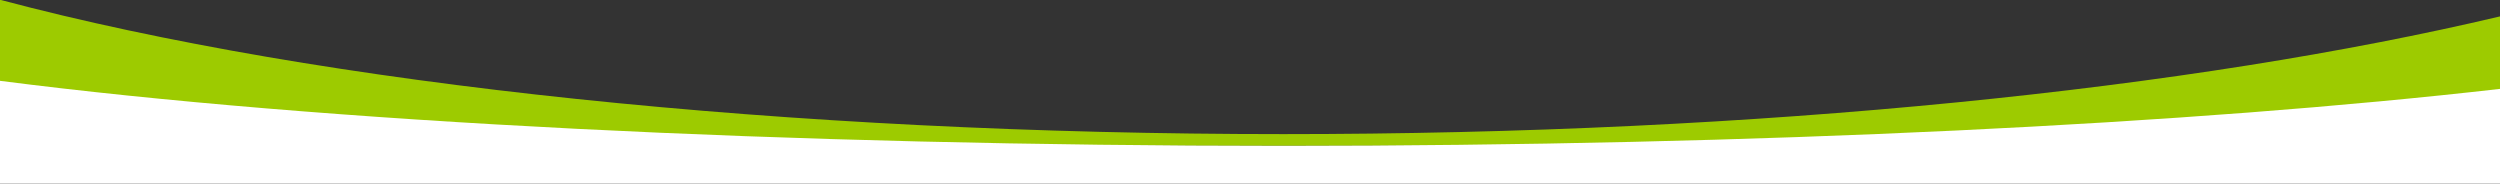 <svg xmlns="http://www.w3.org/2000/svg" width="1919.999" height="141.002" viewBox="0 0 1919.999 141.002">
  <rect x="0" y="0" width="1919.999" height="141.002" fill="#333333" stroke="none"/>
  <g id="Group_14658" data-name="Group 14658" transform="translate(-0.001 -963)">
    <path id="Subtraction_17" data-name="Subtraction 17" d="M-2143-11716H-4063v-112h.69c246.532,65.459,605.482,103,984.811,103,90.233,0,180.35-2.116,267.849-6.29,85.251-4.066,168.958-10.128,248.794-18.016,78.389-7.744,153.786-17.32,224.1-28.463,69.671-11.041,134.861-23.7,193.759-37.63v99.4Z" transform="translate(4063 12791)" fill="#9dcb00"/>
    <path id="Subtraction_18" data-name="Subtraction 18" d="M-2143-11999H-4063v-78.924c246.587,31.726,605.788,49.922,985.5,49.922,90.254,0,180.371-1.023,267.849-3.043,85.227-1.967,168.933-4.9,248.794-8.716,78.376-3.746,153.774-8.379,224.1-13.771,69.68-5.343,134.87-11.469,193.759-18.206V-11999Z" transform="translate(4063 13103)" fill="#fff"/>
  </g>
</svg>

